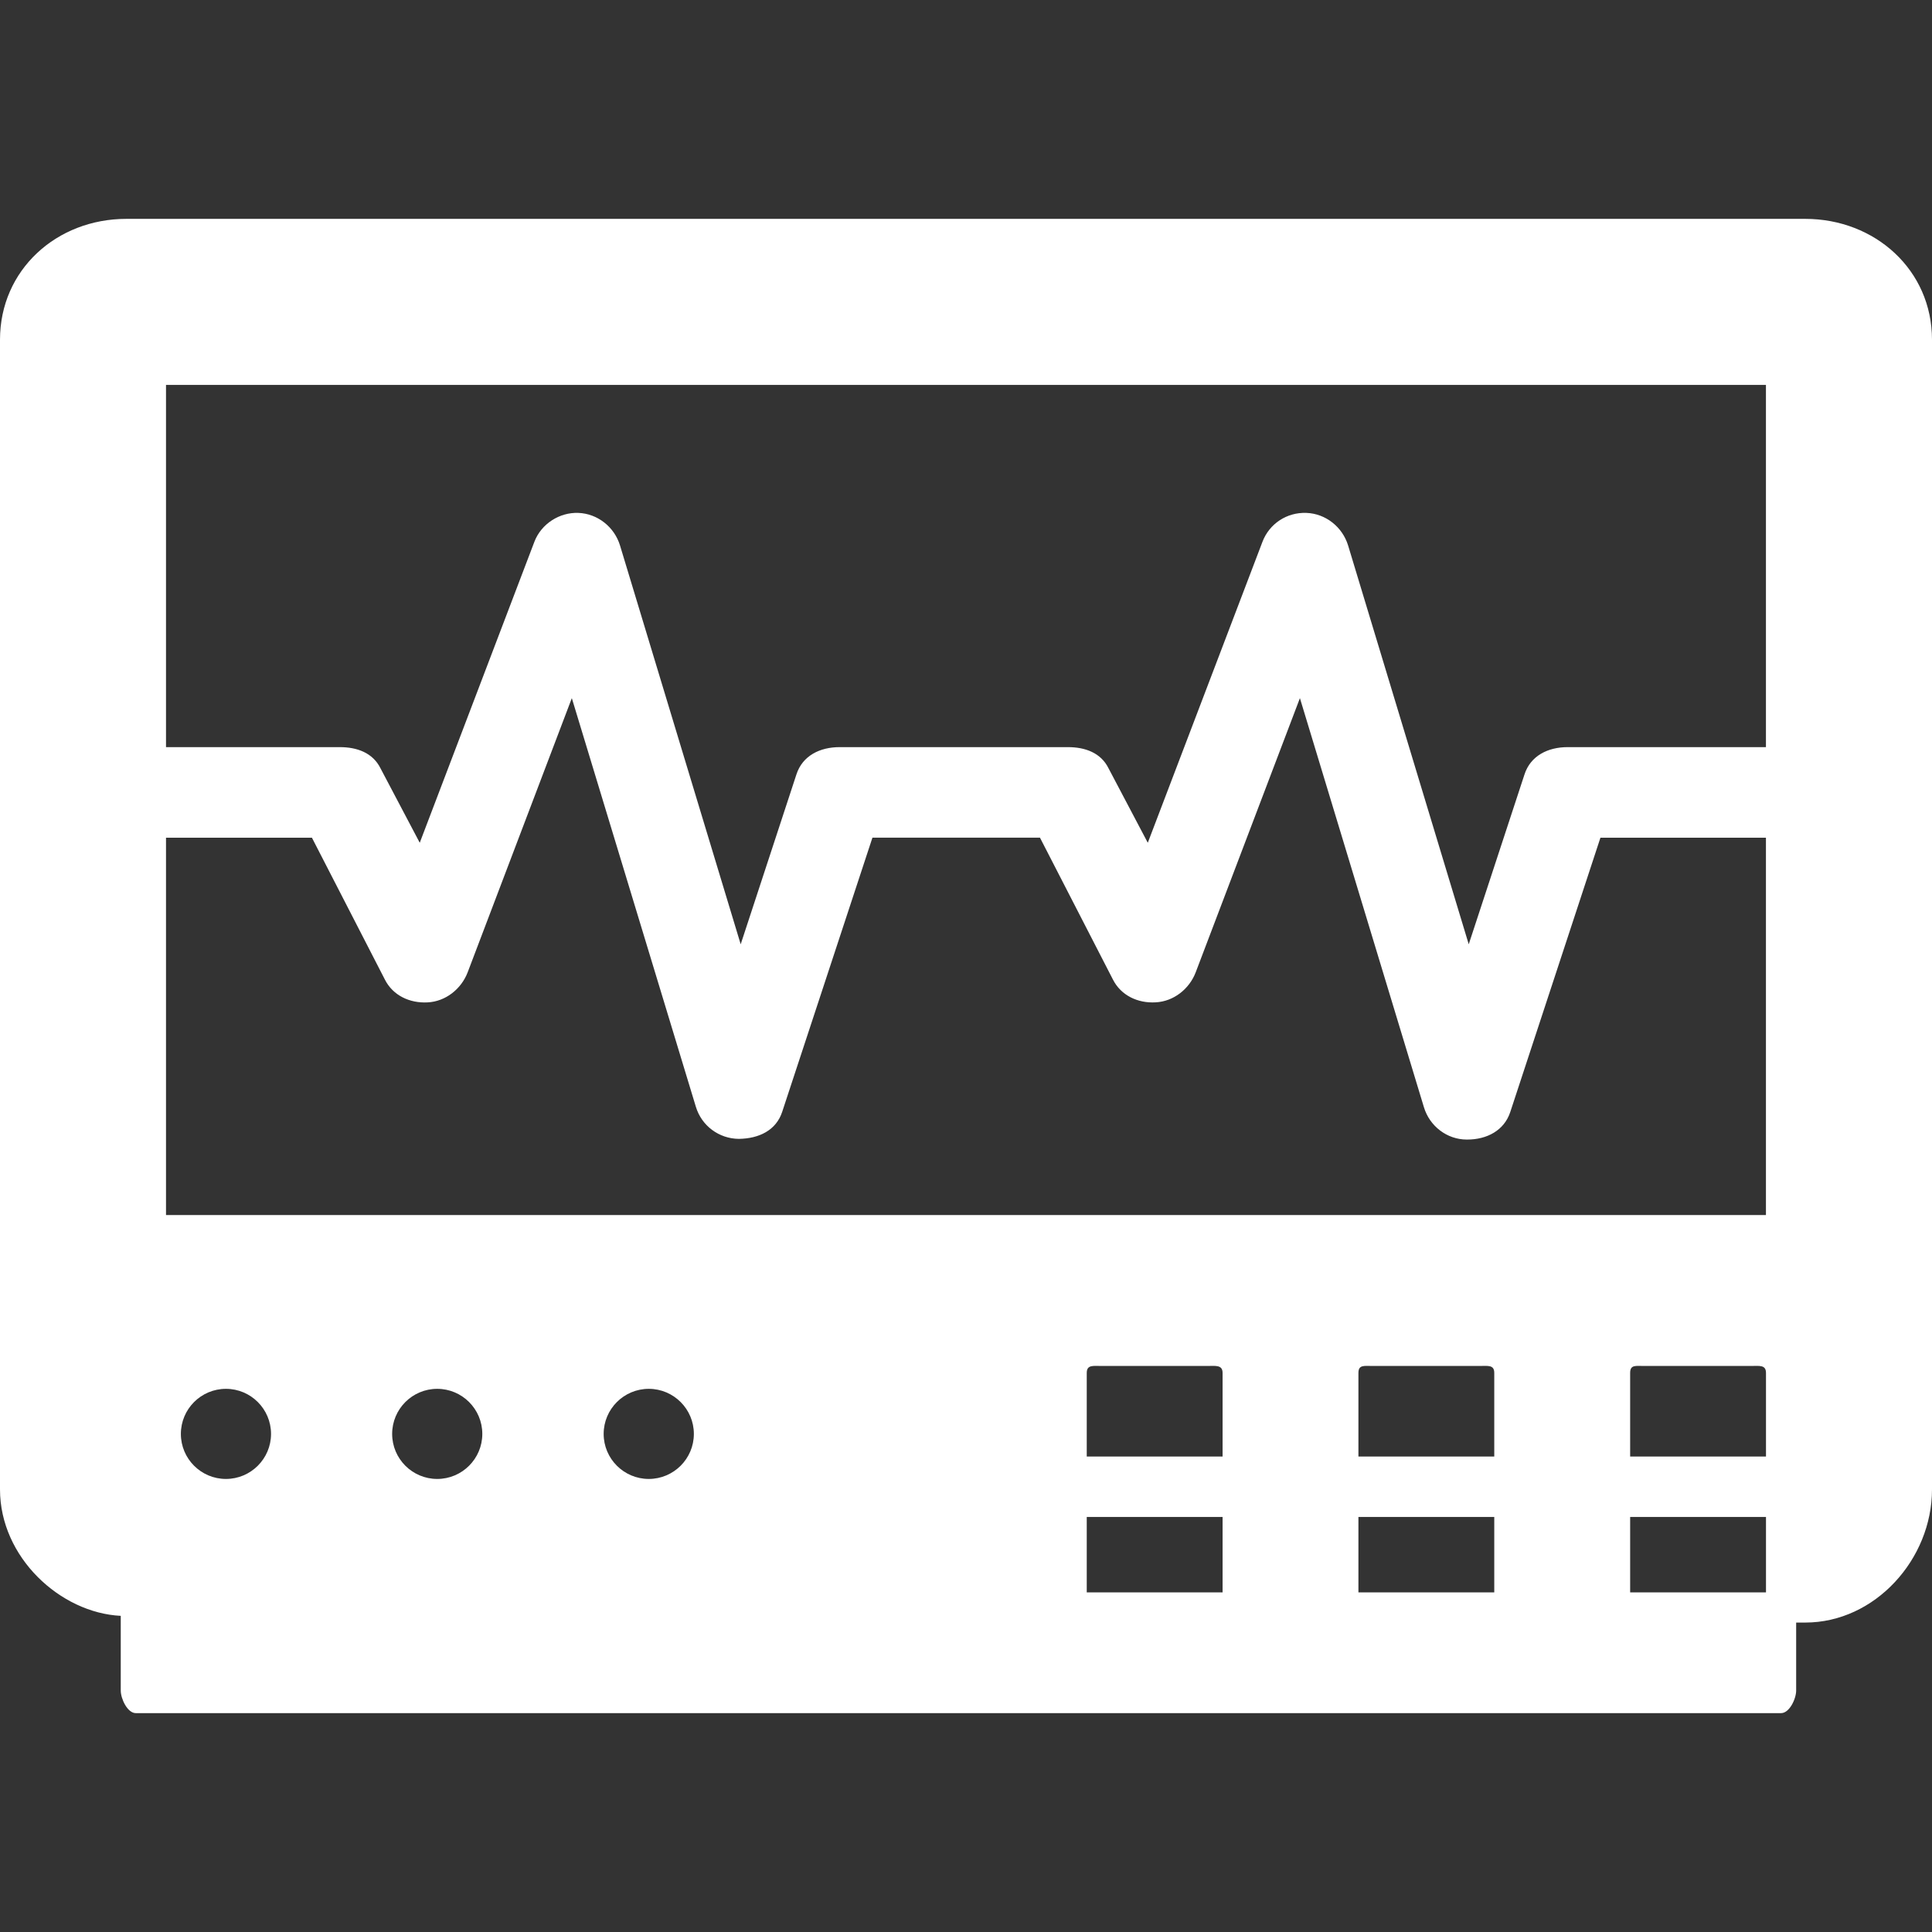 <svg width="42" height="42" viewBox="0 0 42 42" fill="none" xmlns="http://www.w3.org/2000/svg">
<rect x="0" y="0" width="42" height="42" fill="#333333" stroke="none"/>
<path d="M39.245 4.758H2.746C1.229 4.758 0 5.869 0 7.385V32.379C0 33.855 1.312 35.063 2.625 35.127V36.75C2.625 36.931 2.771 37.242 2.952 37.242H38.719C38.901 37.242 39.047 36.931 39.047 36.75V35.273H39.245C40.762 35.273 42 33.896 42 32.379V7.385C42 5.869 40.761 4.758 39.245 4.758ZM3.609 8.367H38.39V16.242H34.077C33.651 16.242 33.272 16.43 33.141 16.836L31.929 20.528L29.307 11.859C29.184 11.456 28.82 11.165 28.399 11.15C27.976 11.134 27.595 11.384 27.445 11.778L24.952 18.321L24.097 16.699C23.931 16.365 23.59 16.242 23.217 16.242H18.251C17.825 16.242 17.446 16.428 17.314 16.834L16.102 20.528L13.479 11.859C13.357 11.457 12.992 11.165 12.571 11.15C12.166 11.135 11.767 11.385 11.617 11.778L9.125 18.321L8.27 16.699C8.103 16.365 7.762 16.242 7.389 16.242H3.609V8.367ZM3.609 18.211H6.781L8.366 21.293C8.541 21.642 8.908 21.812 9.296 21.791C9.686 21.772 10.028 21.501 10.167 21.136L12.431 15.177L15.128 24.062C15.253 24.474 15.63 24.754 16.061 24.758C16.499 24.752 16.874 24.574 17.006 24.165L18.966 18.21H22.608L24.193 21.292C24.368 21.641 24.737 21.813 25.122 21.79C25.513 21.771 25.855 21.501 25.994 21.136L28.259 15.177L30.955 24.071C31.08 24.483 31.457 24.773 31.887 24.773C31.89 24.773 31.893 24.773 31.896 24.773C32.323 24.773 32.701 24.577 32.833 24.171L34.792 18.211H38.39V26.414H3.609V18.211ZM4.912 32.151C4.371 32.151 3.932 31.712 3.932 31.172C3.932 30.631 4.371 30.192 4.912 30.192C5.452 30.192 5.892 30.631 5.892 31.172C5.892 31.712 5.452 32.151 4.912 32.151ZM9.505 32.151C8.964 32.151 8.525 31.712 8.525 31.172C8.525 30.631 8.964 30.192 9.505 30.192C10.045 30.192 10.485 30.631 10.485 31.172C10.485 31.712 10.045 32.151 9.505 32.151ZM14.104 32.151C13.563 32.151 13.123 31.712 13.123 31.172C13.123 30.631 13.563 30.192 14.104 30.192C14.644 30.192 15.084 30.631 15.084 31.172C15.084 31.712 14.644 32.151 14.104 32.151ZM26.578 34.617H23.625V32.977H26.578V34.617ZM26.578 31.664H23.625V29.846C23.625 29.664 23.768 29.695 23.945 29.695H26.243C26.42 29.695 26.578 29.664 26.578 29.846V31.664ZM32.484 34.617H29.531V32.977H32.484V34.617ZM32.484 31.664H29.531V29.846C29.531 29.664 29.658 29.695 29.839 29.695H32.163C32.343 29.695 32.484 29.664 32.484 29.846V31.664ZM38.391 34.617H35.438V32.977H38.391V34.617ZM38.391 31.664H35.438V29.846C35.438 29.664 35.559 29.695 35.74 29.695H38.063C38.244 29.695 38.391 29.664 38.391 29.846V31.664Z" fill="white"/>
</svg>
